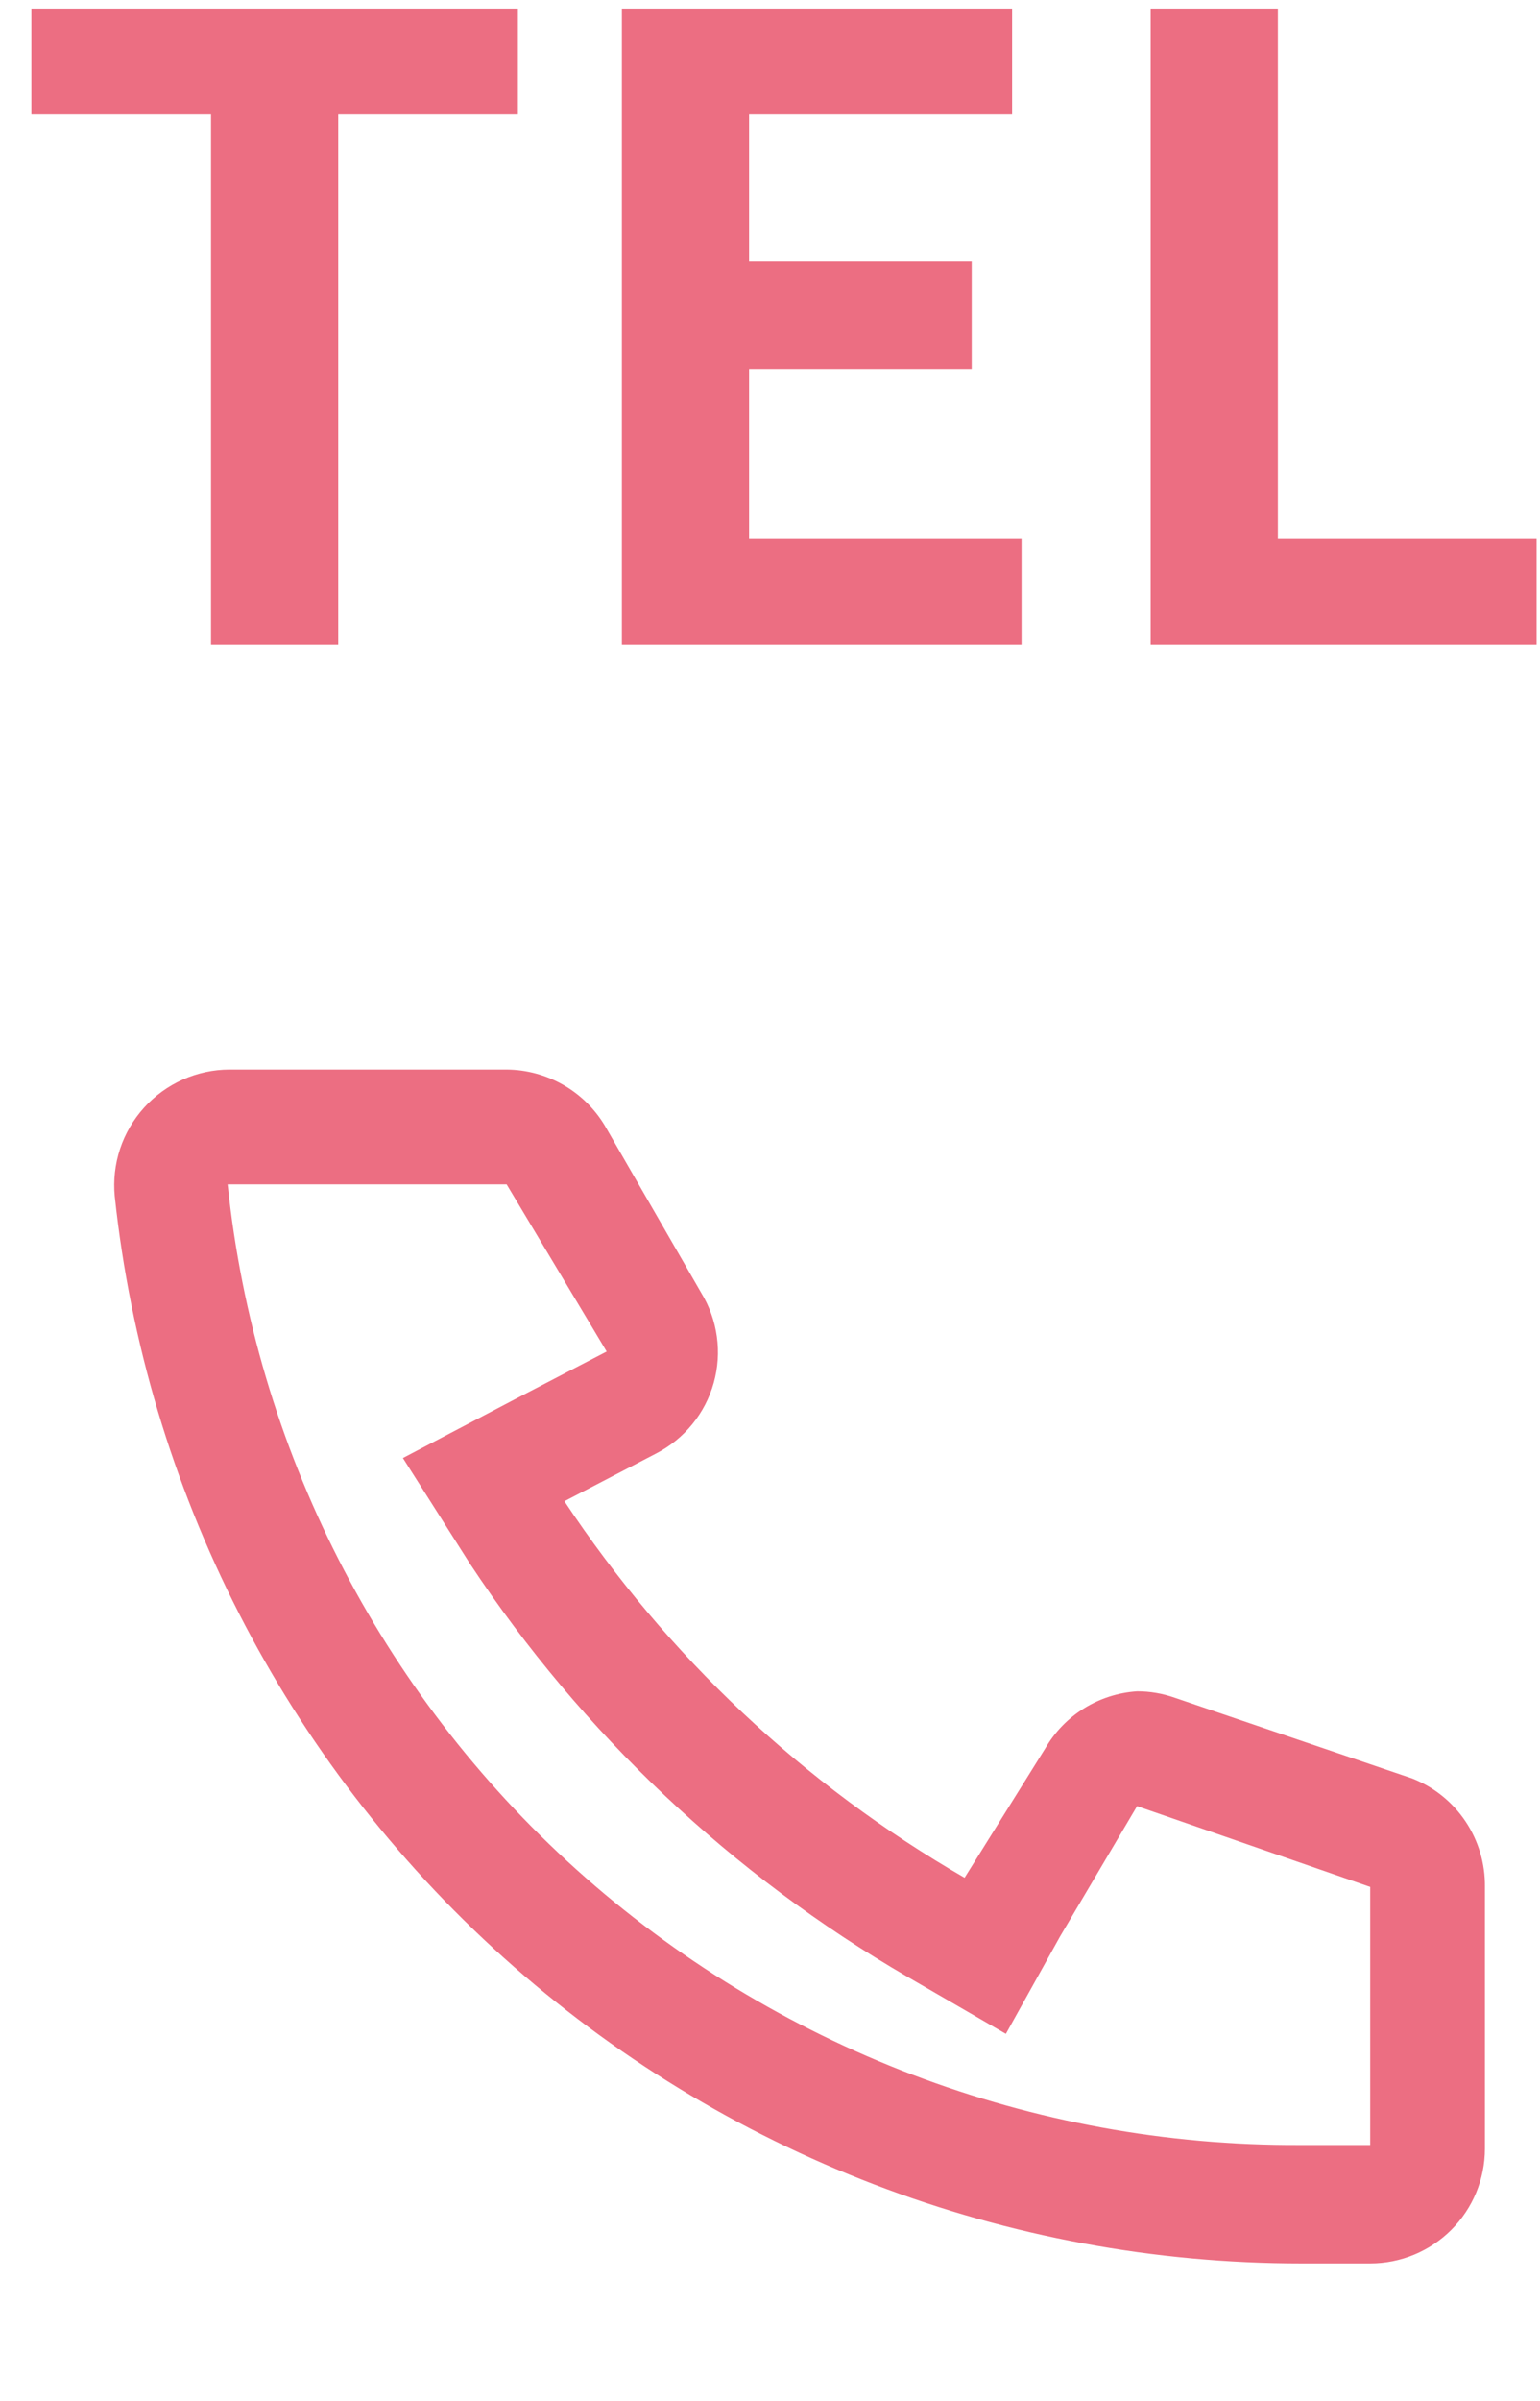 <svg width="43" height="67" viewBox="0 0 43 67" fill="none" xmlns="http://www.w3.org/2000/svg">
<path d="M5.892 18V3.192H0.876V0.24H14.46V3.192H9.444V18H5.892Z" fill="#EC6E82"/>
<path d="M17.364 18V0.24H28.26V3.192H20.916V7.296H27.132V10.296H20.916V15.024H28.524V18H17.364Z" fill="#EC6E82"/>
<path d="M32.129 18V0.24H35.681V15.024H42.905V18H32.129Z" fill="#EC6E82"/>
<path d="M14.043 33.047H6.356C7.125 40.404 10.595 47.215 16.093 52.163C21.636 57.144 28.834 59.884 36.286 59.851H38.259V52.65L31.75 50.395L29.598 54.034L28.086 56.75L25.344 55.161C20.434 52.312 16.251 48.365 13.121 43.63L11.25 40.683L14.376 39.043L16.939 37.711L14.146 33.047M14.146 29.844C14.698 29.848 15.241 29.994 15.72 30.267C16.201 30.541 16.602 30.933 16.887 31.407L19.578 36.071C19.806 36.443 19.955 36.859 20.015 37.292C20.076 37.725 20.046 38.166 19.928 38.587C19.81 39.008 19.607 39.4 19.331 39.738C19.054 40.077 18.711 40.355 18.323 40.555L15.76 41.888C18.621 46.207 22.445 49.804 26.933 52.394L29.188 48.781C29.451 48.326 29.823 47.943 30.27 47.666C30.717 47.389 31.225 47.226 31.75 47.192C32.108 47.191 32.463 47.252 32.801 47.371L39.438 49.626C40.042 49.865 40.559 50.283 40.921 50.823C41.282 51.363 41.471 52 41.462 52.65V59.953C41.462 60.803 41.124 61.617 40.524 62.218C39.923 62.819 39.108 63.156 38.259 63.156H36.337C28.113 63.158 20.178 60.118 14.061 54.621C7.944 49.124 4.077 41.558 3.204 33.38C3.161 32.933 3.212 32.482 3.353 32.056C3.495 31.63 3.723 31.238 4.025 30.905C4.326 30.572 4.694 30.306 5.104 30.123C5.514 29.94 5.958 29.845 6.407 29.844H14.146Z" fill="#EC6E82"/>
</svg>
